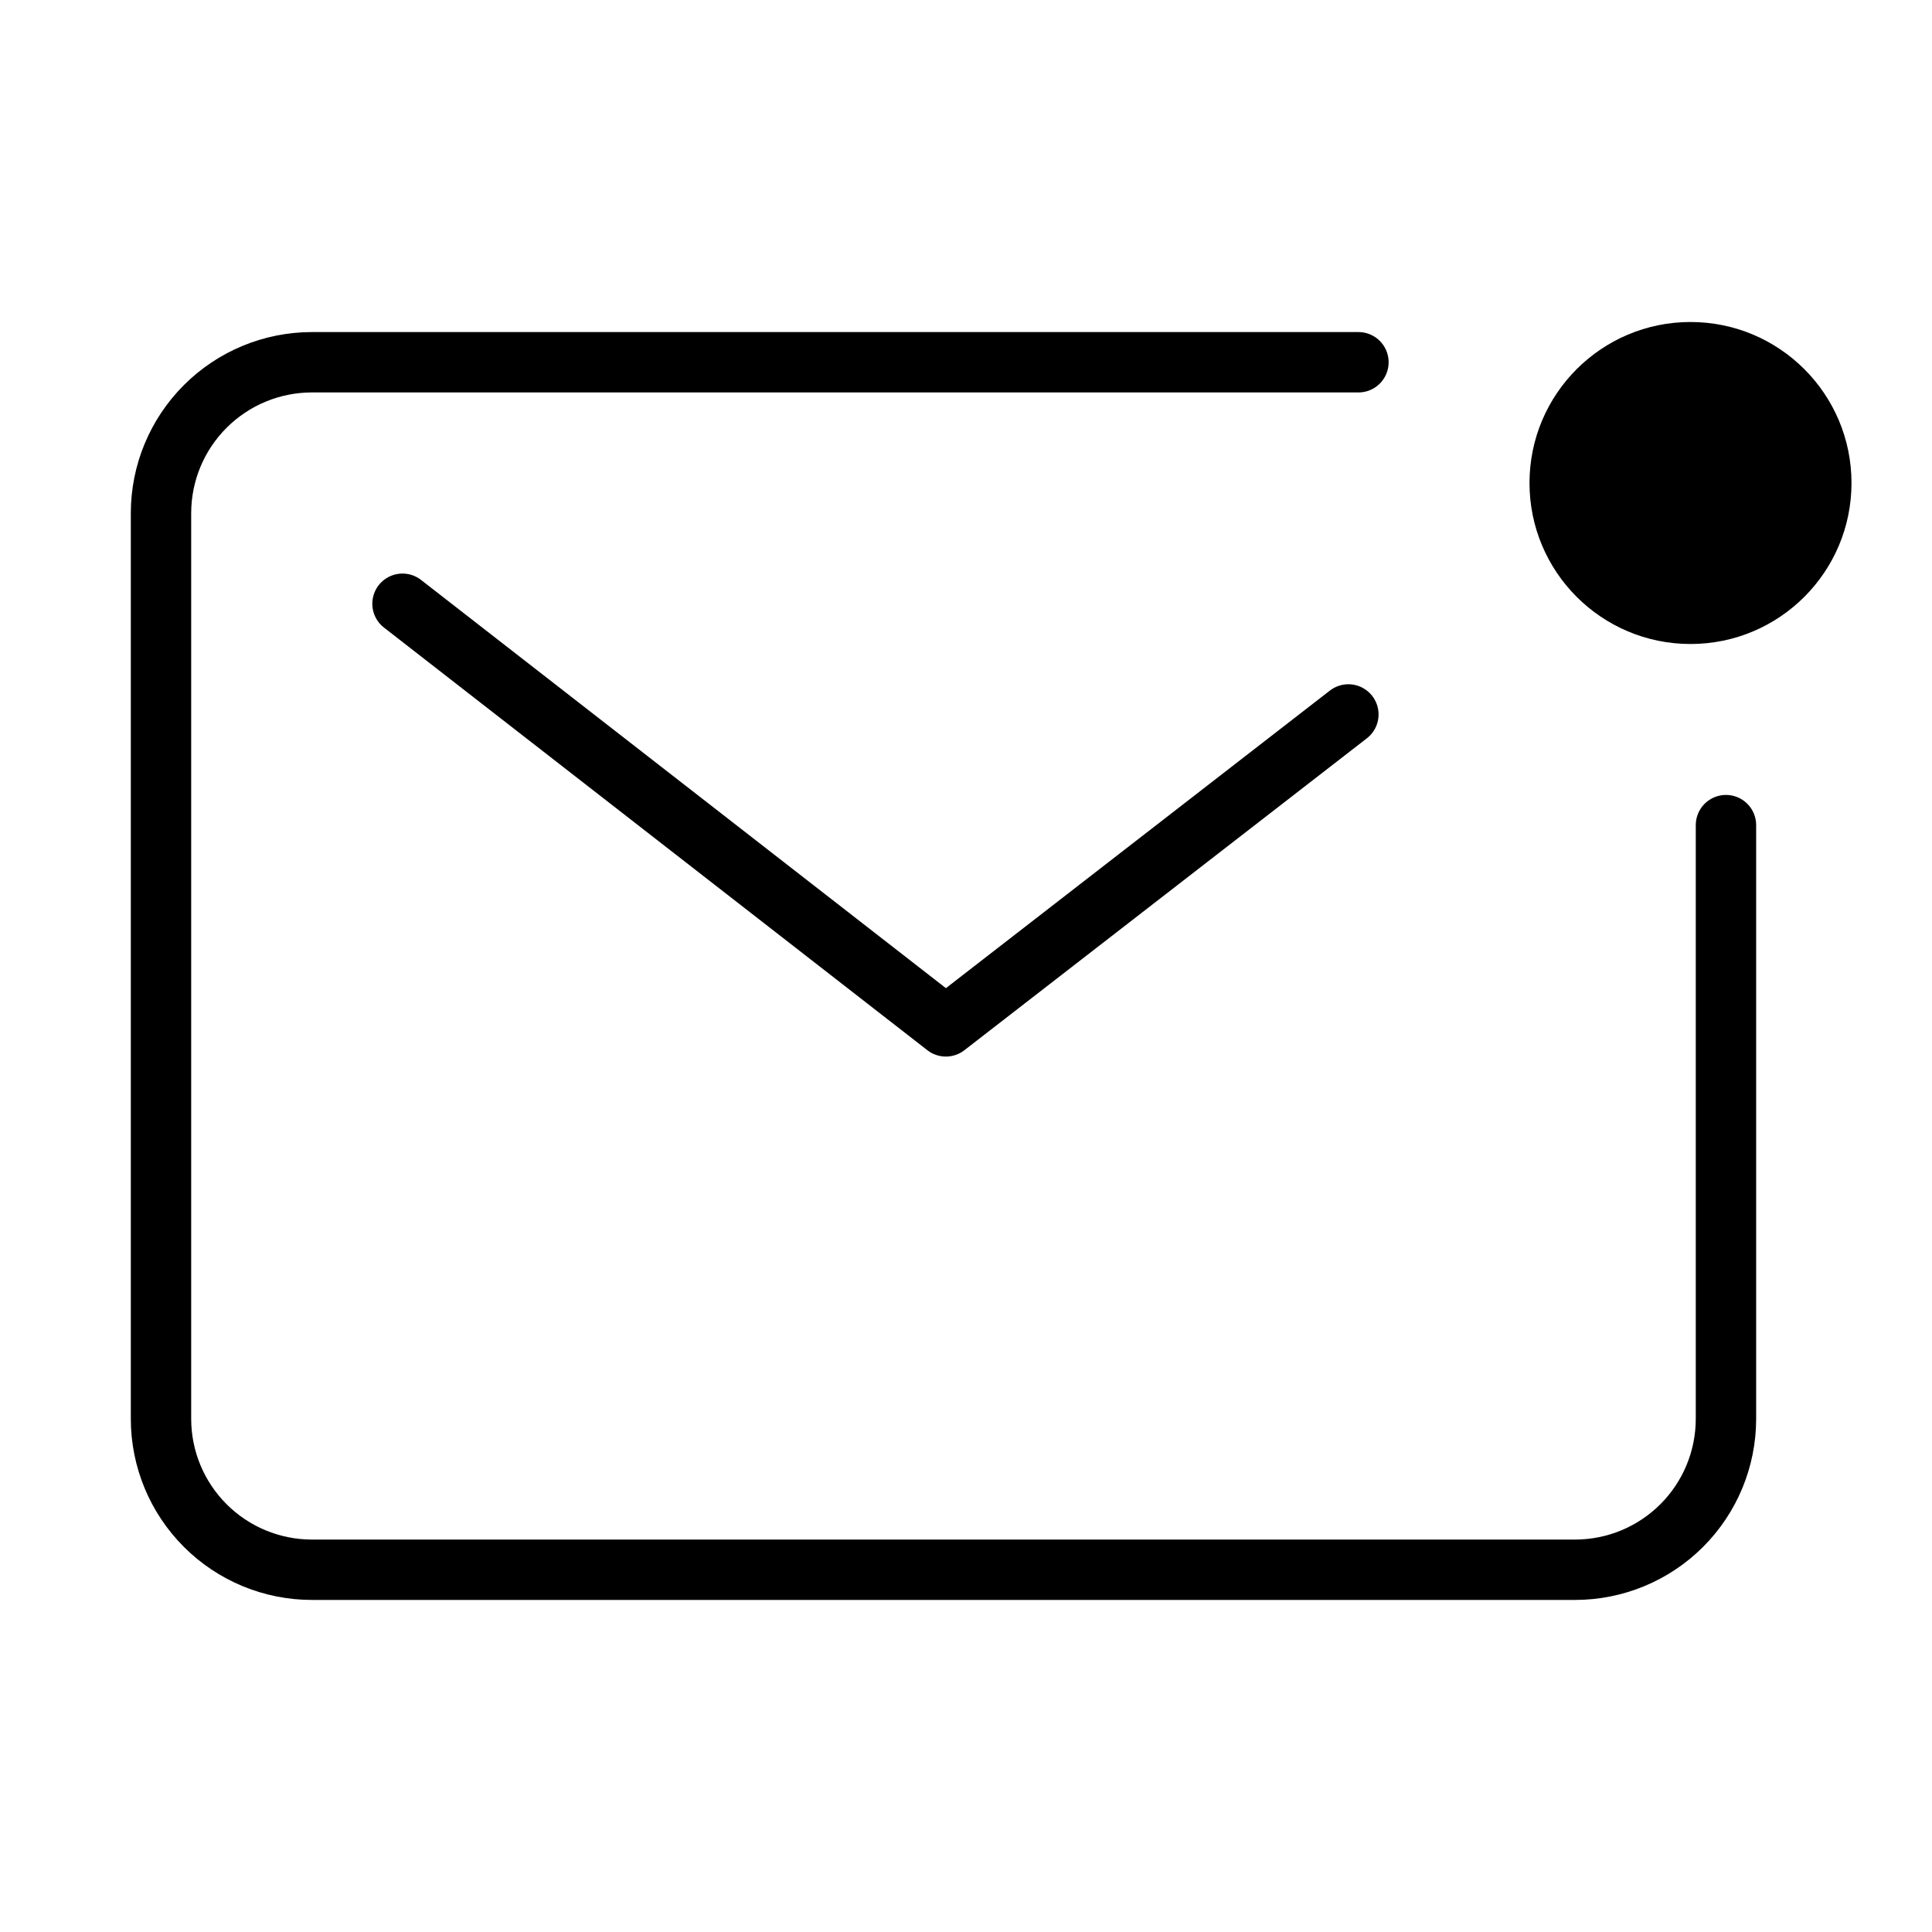 <svg width="96" height="96" viewBox="0 0 96 96" fill="none" xmlns="http://www.w3.org/2000/svg">
<path d="M67.5 18H15.5C13.511 18 11.603 18.79 10.197 20.197C8.79 21.603 8 23.511 8 25.5V70.5C8 72.489 8.79 74.397 10.197 75.803C11.603 77.21 13.511 78 15.5 78H78.262C80.251 78 82.159 77.21 83.565 75.803C84.972 74.397 85.762 72.489 85.762 70.5V41" stroke="black" stroke-width="3" stroke-linecap="round" stroke-linejoin="round"/>
<path d="M20 30L33.5 40.5L47 51L67 35.5" stroke="black" stroke-width="3" stroke-linecap="round" stroke-linejoin="round"/>
<path d="M84 32C88.418 32 92 28.418 92 24C92 19.582 88.418 16 84 16C79.582 16 76 19.582 76 24C76 28.418 79.582 32 84 32Z" fill="black"/>
</svg>
